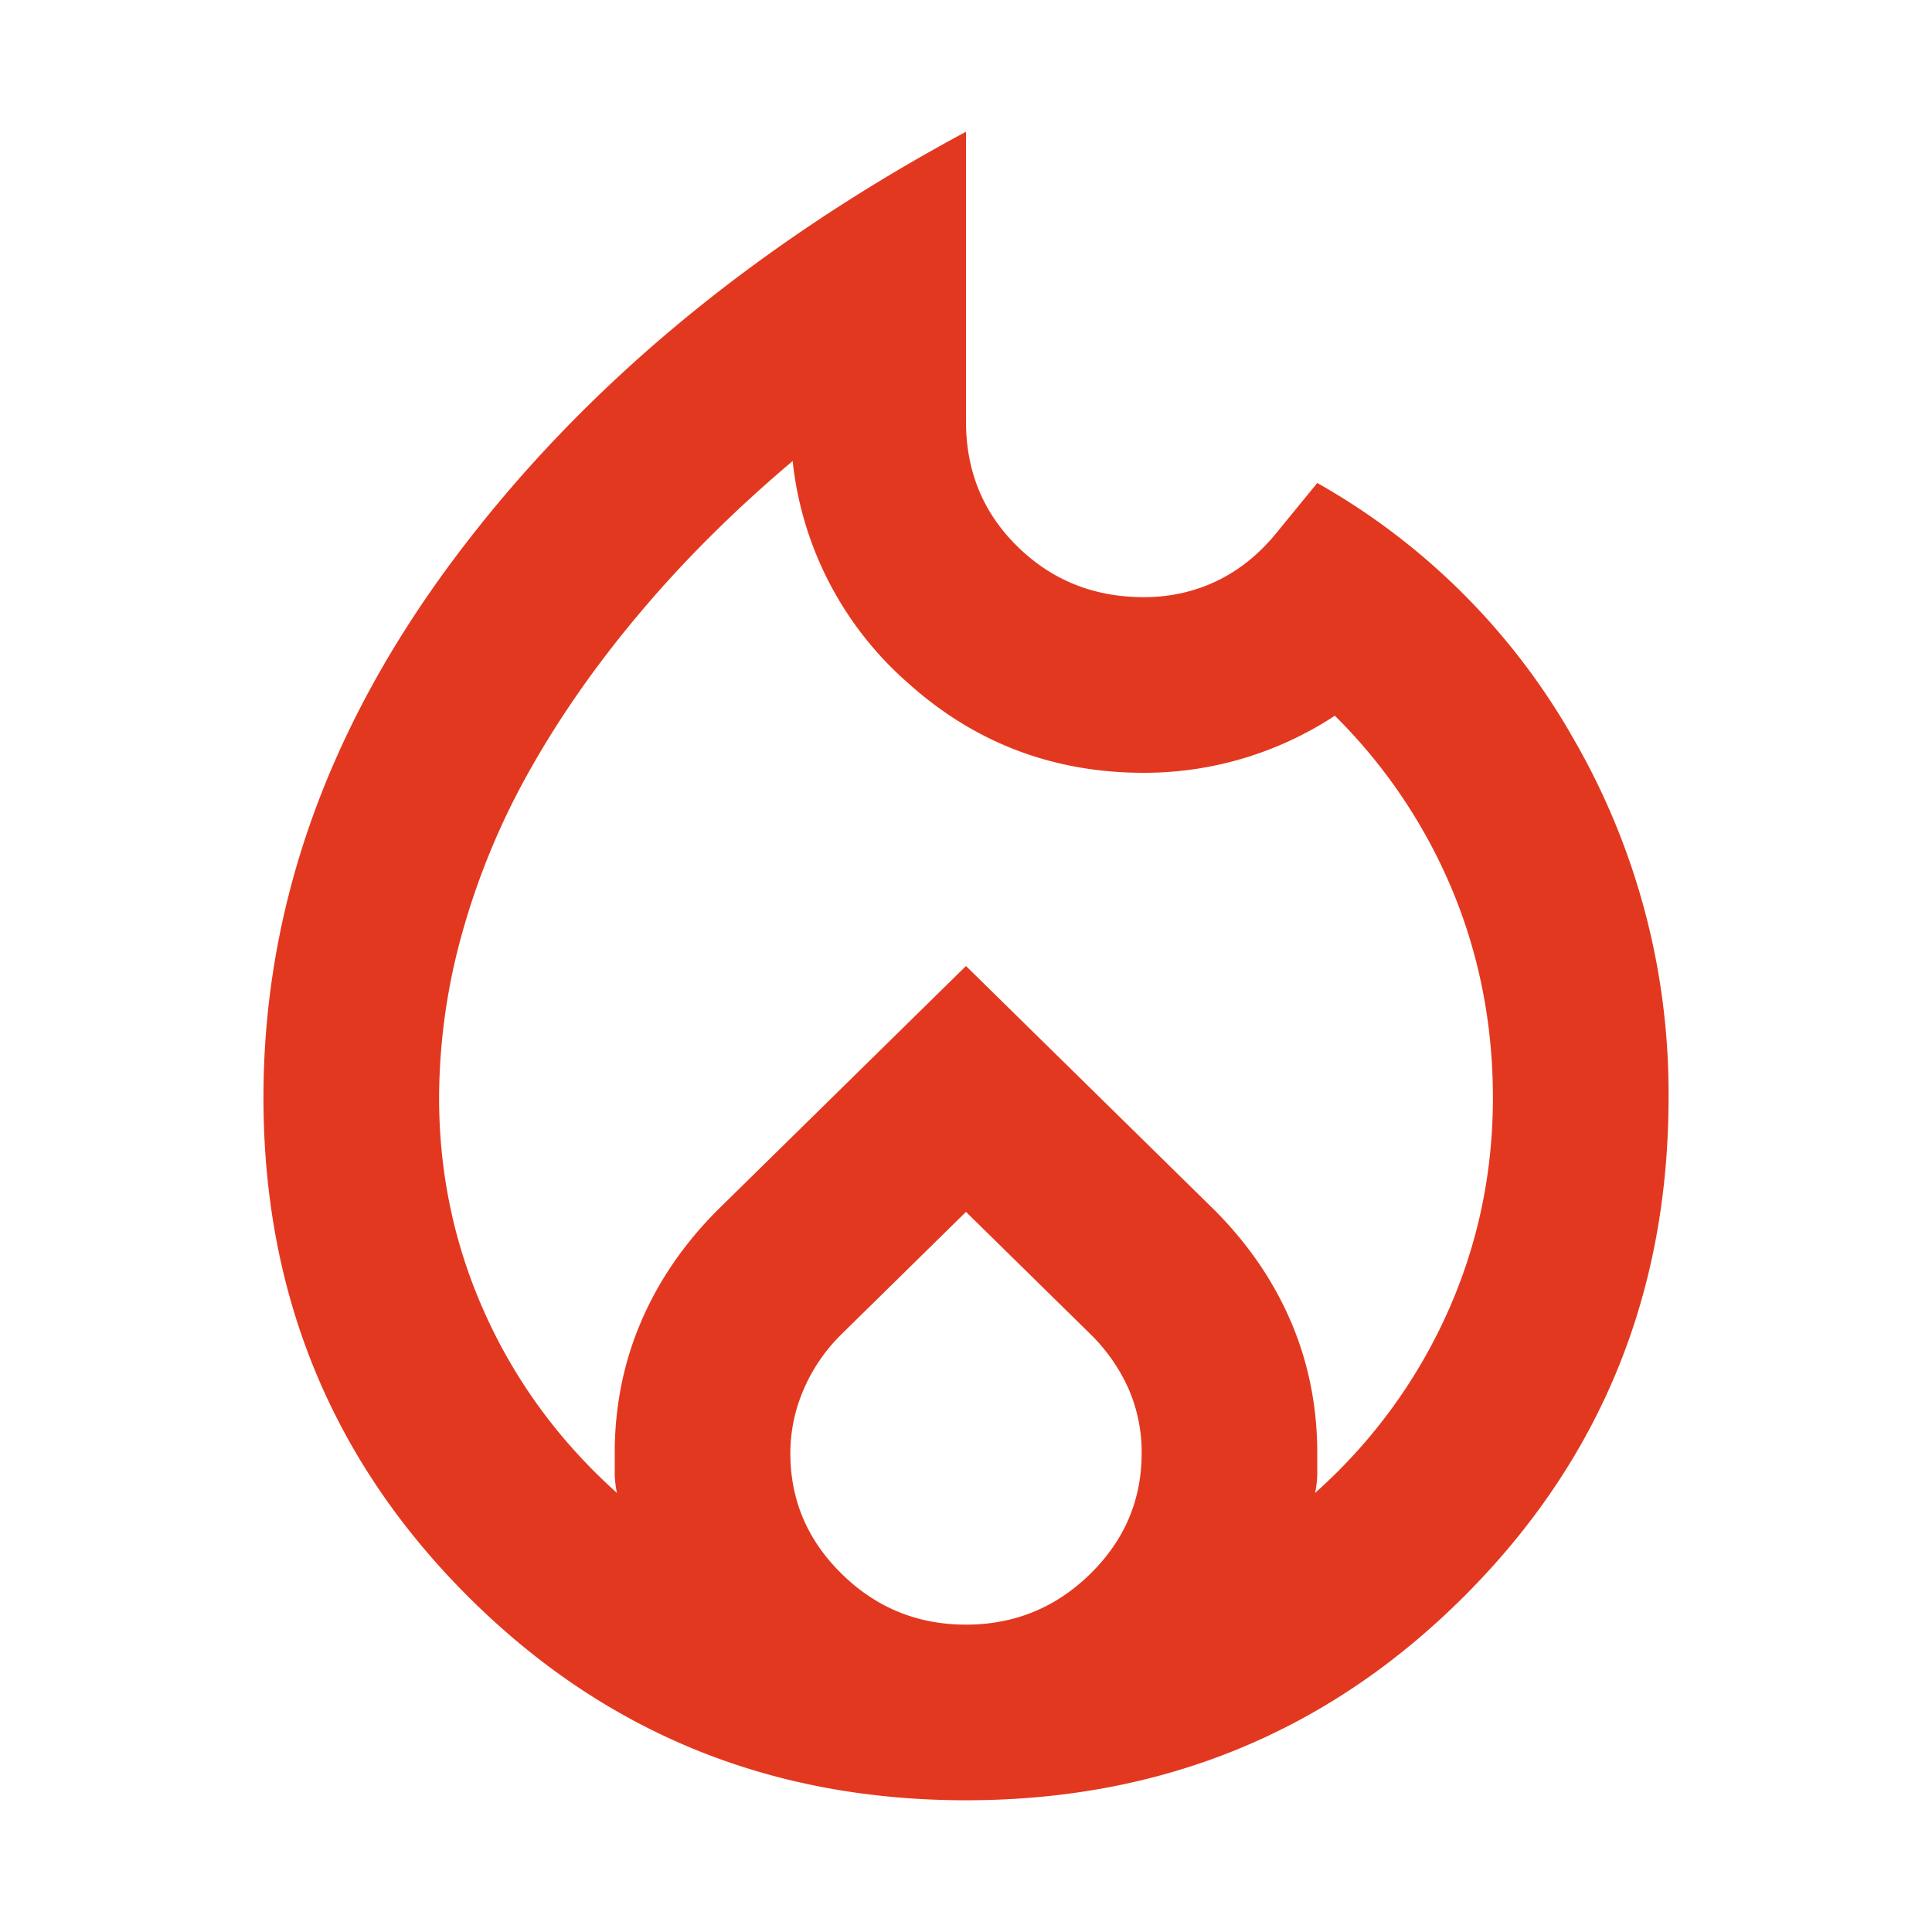 <svg width="22" height="22" viewBox="0 0 22 22" fill="none" xmlns="http://www.w3.org/2000/svg"><path d="M5 12.5c0 .867.175 1.688.525 2.463.35.775.85 1.454 1.5 2.037A1.158 1.158 0 017 16.775v-.225c0-.533.1-1.033.3-1.5.2-.467.492-.892.875-1.275L11 11l2.825 2.775c.383.383.675.808.875 1.275.2.467.3.967.3 1.5v.225c0 .067-.008.142-.025.225a6.073 6.073 0 001.5-2.037c.35-.775.525-1.596.525-2.463 0-.833-.154-1.62-.462-2.363A6.102 6.102 0 0015.2 8.15a3.95 3.95 0 01-2.175.65c-1.033 0-1.93-.342-2.688-1.025A3.907 3.907 0 019.026 5.25C8.375 5.8 7.8 6.37 7.3 6.963c-.5.591-.92 1.191-1.263 1.8a8.303 8.303 0 00-.774 1.862A7.017 7.017 0 005 12.5zm6 1.3l-1.425 1.4a1.98 1.98 0 00-.425.625c-.1.233-.15.475-.15.725 0 .533.196.992.588 1.375.391.383.862.575 1.412.575.55 0 1.02-.192 1.412-.575.392-.383.588-.842.588-1.375a1.8 1.8 0 00-.15-.738 2.038 2.038 0 00-.425-.612L11 13.8zm0-12.3v3.3c0 .567.196 1.042.588 1.425.391.383.87.575 1.437.575.3 0 .58-.063.838-.188s.487-.312.687-.562L15 5.5a7.704 7.704 0 012.925 2.925A8.052 8.052 0 0119 12.5c0 2.233-.775 4.125-2.325 5.675-1.55 1.55-3.442 2.325-5.675 2.325-2.233 0-4.125-.775-5.675-2.325C3.775 16.625 3 14.733 3 12.5c0-2.15.72-4.192 2.162-6.125C6.604 4.442 8.55 2.817 11 1.5z" fill="#E33820"/></svg>